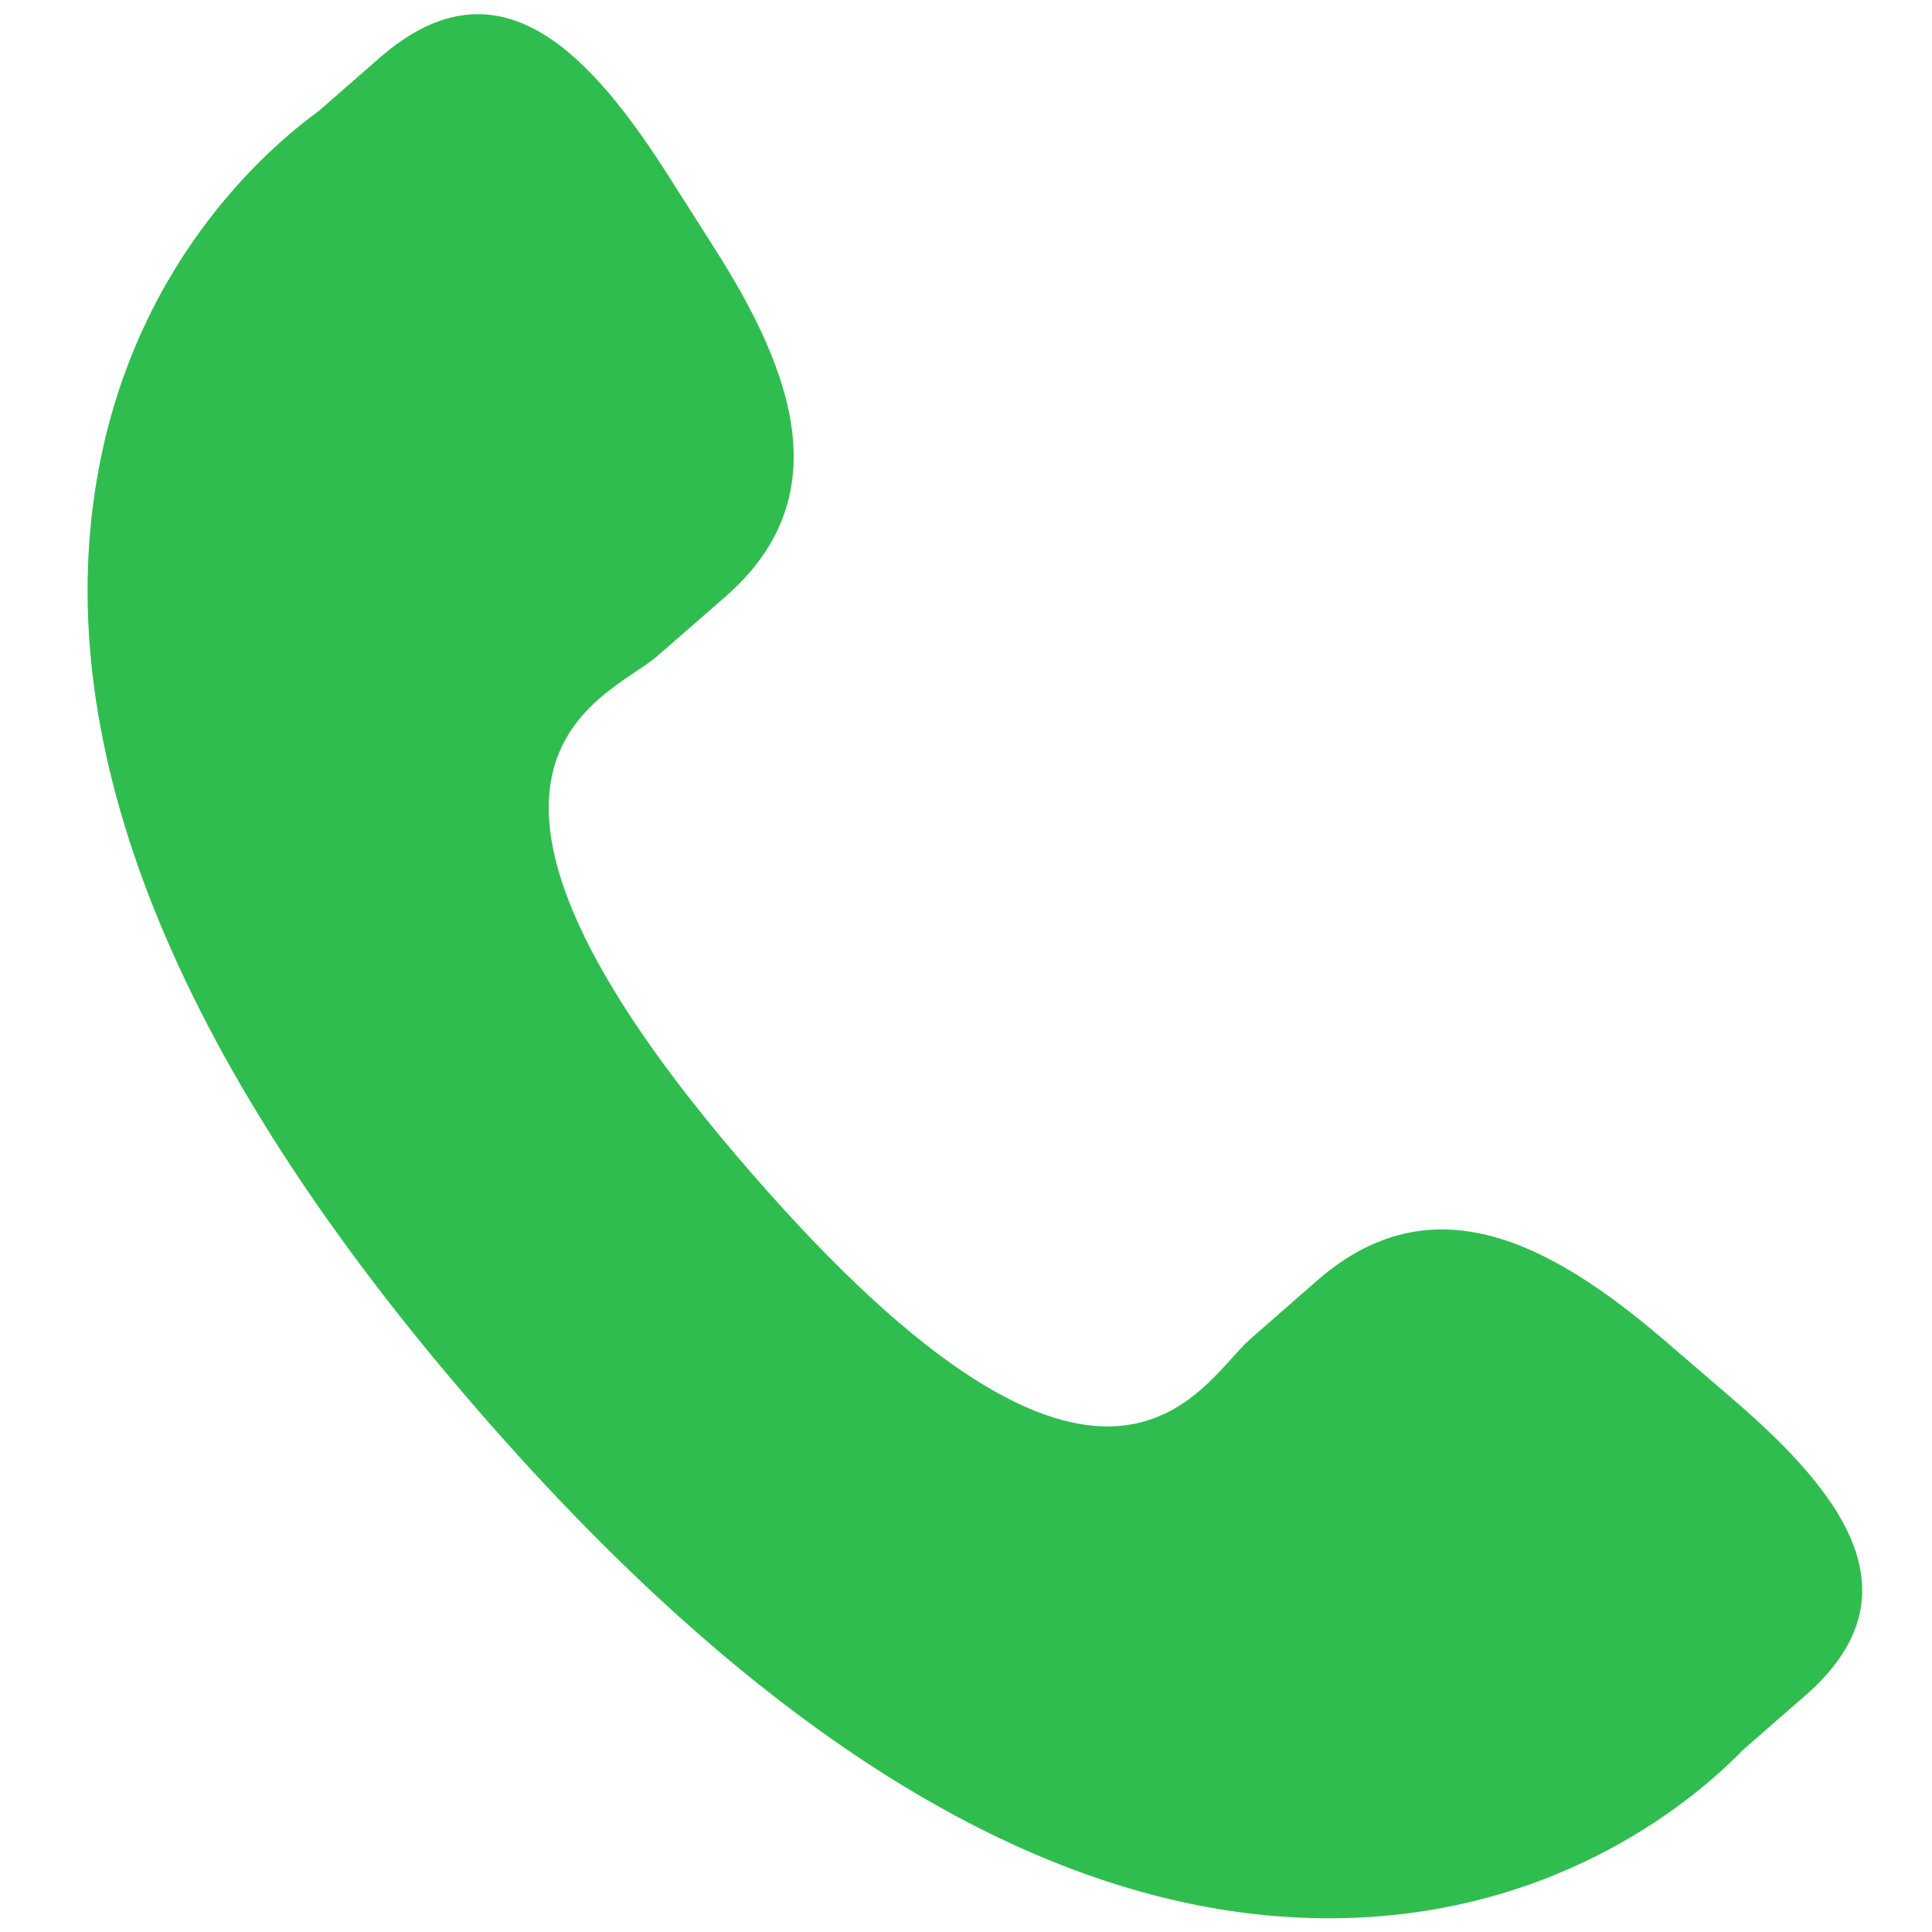 <?xml version="1.0" encoding="UTF-8"?> <svg xmlns="http://www.w3.org/2000/svg" width="100" height="100" viewBox="0 0 100 100" fill="none"> <path d="M86.1 69.331C80.146 64.238 74.104 61.154 68.223 66.238L64.712 69.311C62.142 71.542 57.365 81.965 38.896 60.719C20.431 39.5 31.419 36.196 33.992 33.984L37.523 30.907C43.373 25.811 41.165 19.396 36.946 12.792L34.4 8.792C30.162 2.204 25.546 -2.123 19.681 2.965L16.512 5.734C13.919 7.623 6.673 13.761 4.915 25.423C2.8 39.415 9.473 55.438 24.762 73.019C40.031 90.608 54.981 99.442 69.142 99.288C80.912 99.161 88.019 92.846 90.242 90.55L93.423 87.777C99.273 82.692 95.638 77.515 89.681 72.411L86.1 69.331Z" fill="#30BD4F"></path> </svg> 